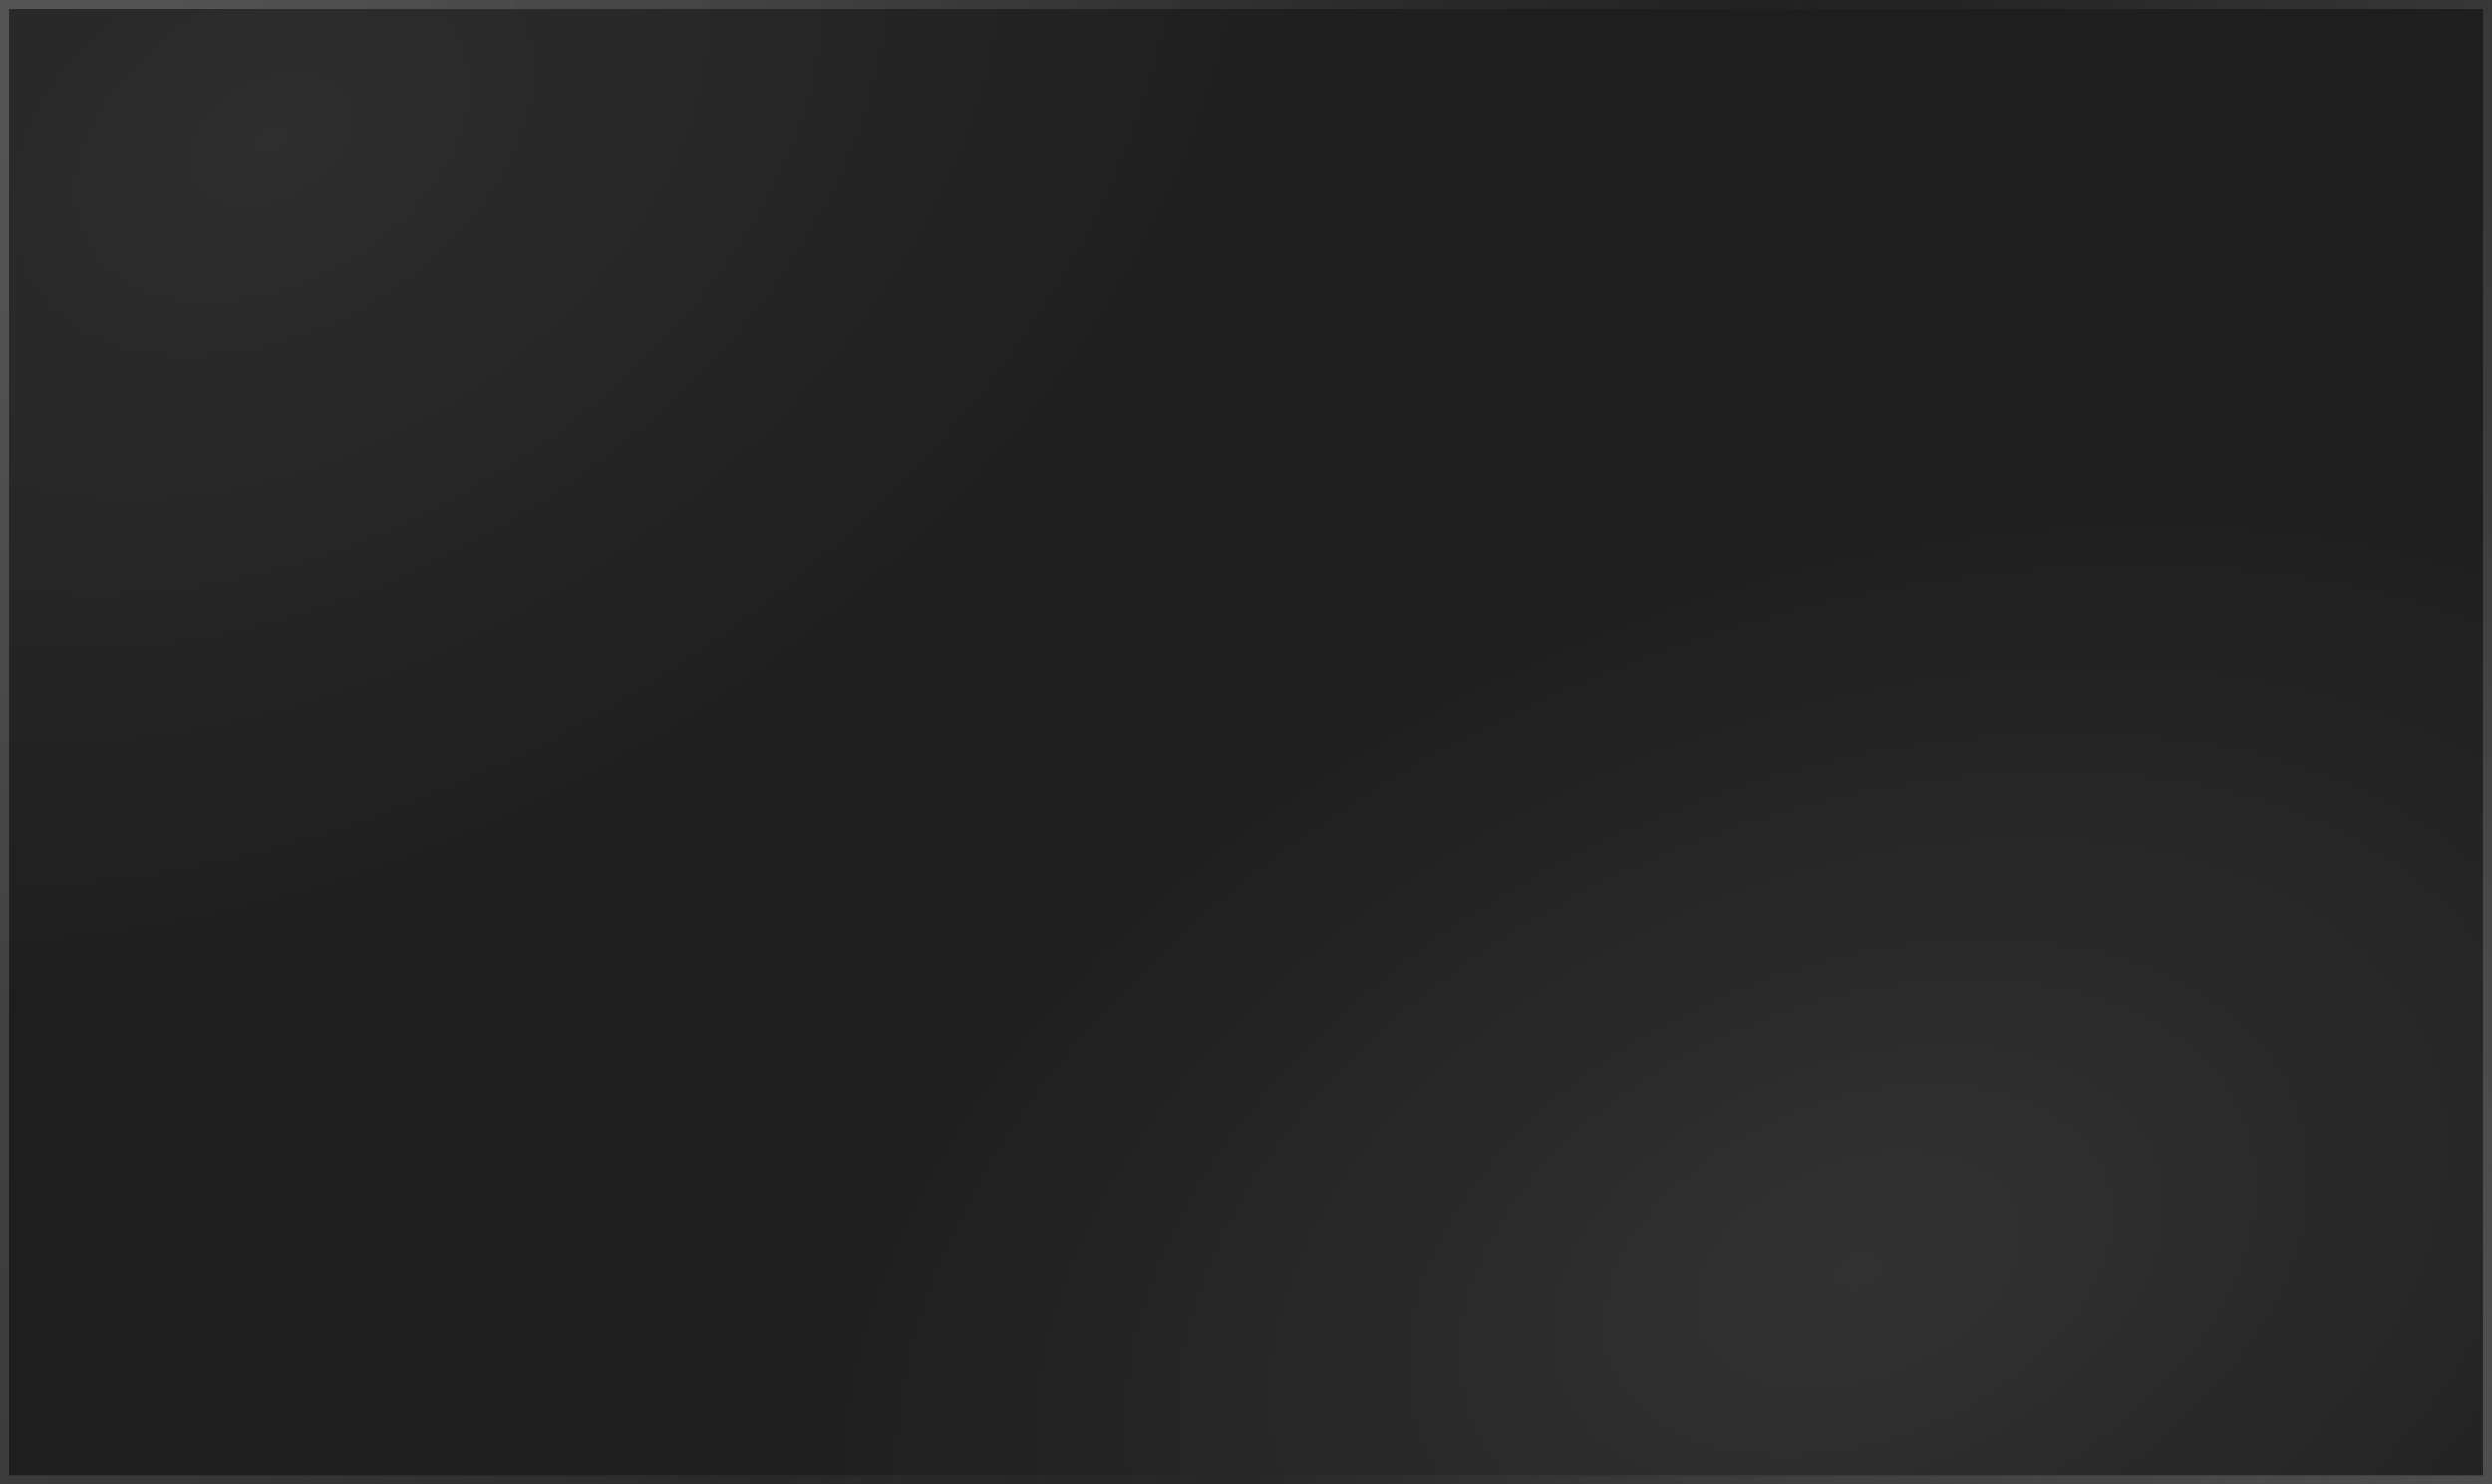 <?xml version="1.0" encoding="UTF-8"?> <svg xmlns="http://www.w3.org/2000/svg" width="282" height="168" viewBox="0 0 282 168" fill="none"><rect width="282" height="168" fill="#1E1E1E"></rect><rect width="282" height="168" fill="url(#paint0_radial_23_1901)" fill-opacity="0.07"></rect><rect width="282" height="168" fill="url(#paint1_radial_23_1901)" fill-opacity="0.09"></rect><rect x="0.509" y="0.509" width="280.981" height="166.981" stroke="url(#paint2_linear_23_1901)" stroke-opacity="0.2" stroke-width="1.019"></rect><rect x="0.509" y="0.509" width="280.981" height="166.981" stroke="url(#paint3_linear_23_1901)" stroke-opacity="0.2" stroke-width="1.019"></rect><defs><radialGradient id="paint0_radial_23_1901" cx="0" cy="0" r="1" gradientTransform="matrix(70.275 57.727 -96.899 79.597 30.182 15.542)" gradientUnits="userSpaceOnUse"><stop stop-color="white"></stop><stop offset="1" stop-color="white" stop-opacity="0"></stop></radialGradient><radialGradient id="paint1_radial_23_1901" cx="0" cy="0" r="1" gradientTransform="matrix(-54.057 -65.128 109.322 -61.228 209.923 143.207)" gradientUnits="userSpaceOnUse"><stop stop-color="white"></stop><stop offset="1" stop-color="white" stop-opacity="0"></stop></radialGradient><linearGradient id="paint2_linear_23_1901" x1="250.76" y1="261.046" x2="123.937" y2="215.155" gradientUnits="userSpaceOnUse"><stop stop-color="white"></stop><stop offset="1" stop-color="white" stop-opacity="0"></stop></linearGradient><linearGradient id="paint3_linear_23_1901" x1="5.3459e-08" y1="14.215" x2="174.725" y2="95.559" gradientUnits="userSpaceOnUse"><stop stop-color="white"></stop><stop offset="1" stop-color="white" stop-opacity="0"></stop></linearGradient></defs></svg> 